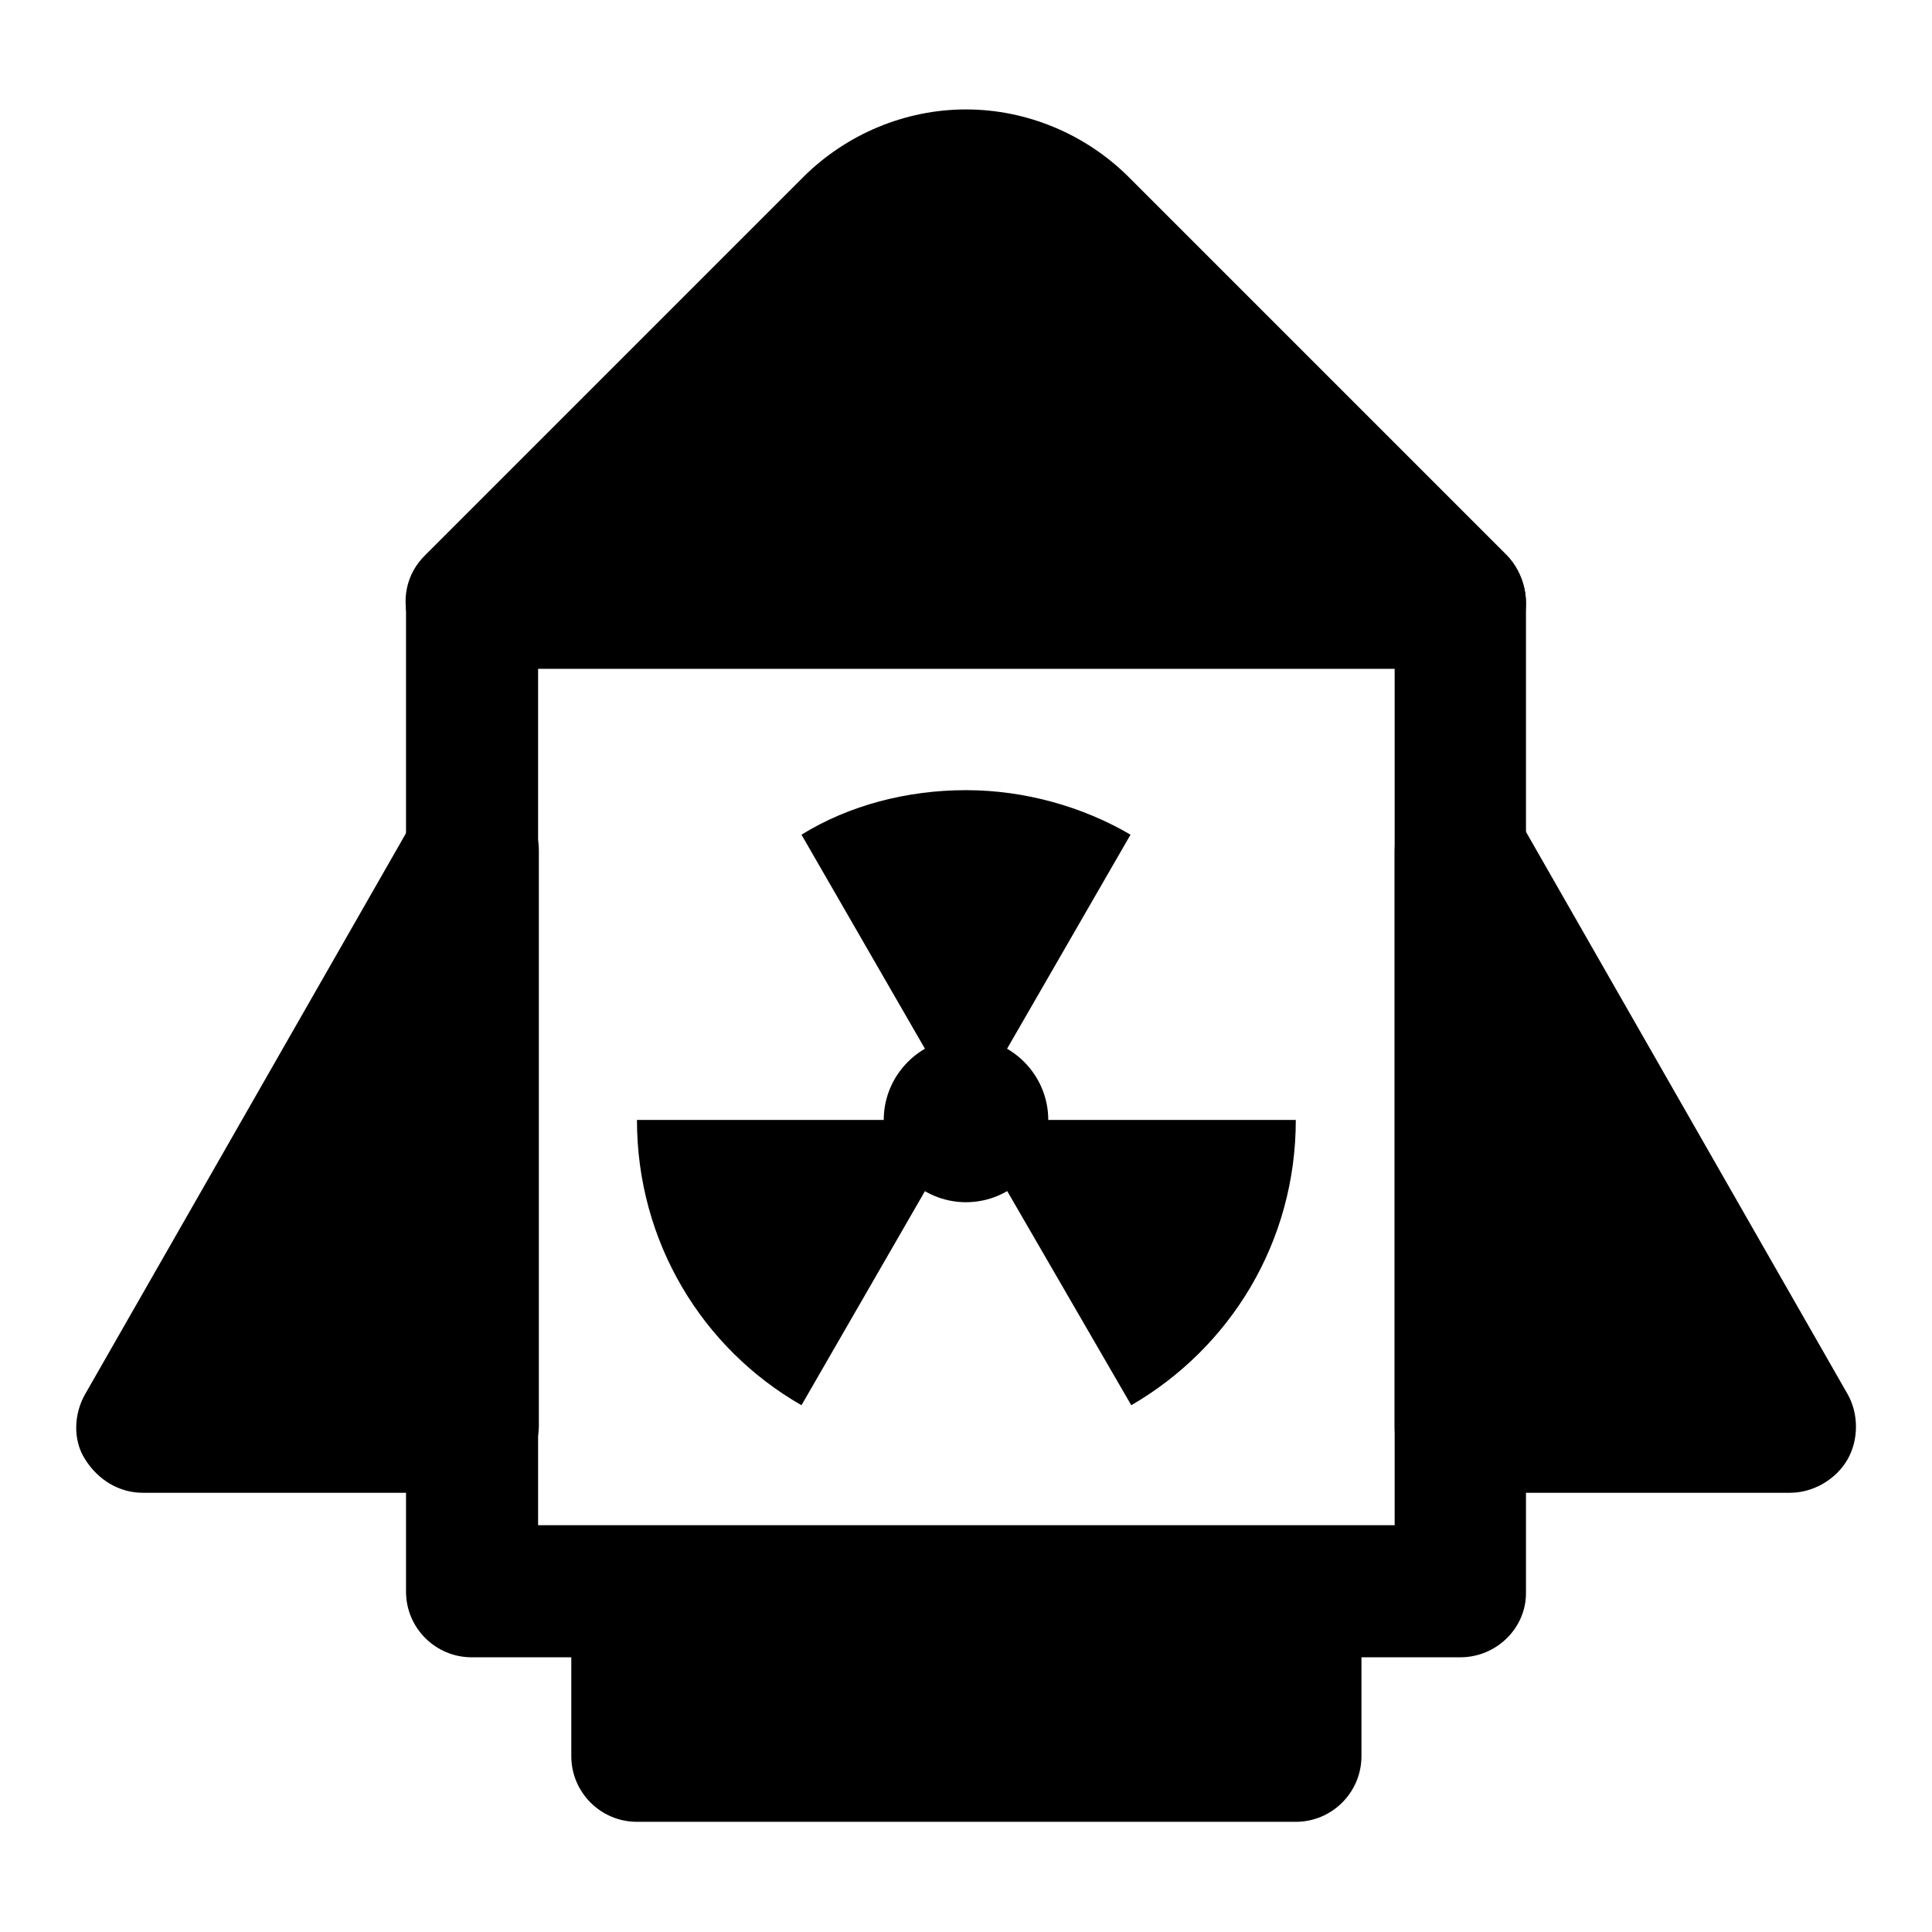 <?xml version="1.0" encoding="utf-8"?>
<!-- Svg Vector Icons : http://www.onlinewebfonts.com/icon -->
<!DOCTYPE svg PUBLIC "-//W3C//DTD SVG 1.1//EN" "http://www.w3.org/Graphics/SVG/1.1/DTD/svg11.dtd">
<svg version="1.1" xmlns="http://www.w3.org/2000/svg" xmlns:xlink="http://www.w3.org/1999/xlink" x="0px" y="0px" viewBox="0 0 256 256" enable-background="new 0 0 256 256" xml:space="preserve">
<g> <path fill="#000000" d="M193.5,189v-76.4l43.7,76.4H193.5z"/> <path fill="#000000" d="M237.2,197.8h-43.7c-4.8,0-8.7-3.9-8.7-8.7v-76.4c0-3.9,2.6-7.4,6.5-8.5c3.9-1.1,7.9,0.7,9.8,4.1l43.7,76.4 c1.5,2.6,1.5,6.1,0,8.7C243.3,196,240.3,197.8,237.2,197.8L237.2,197.8z M202.3,180.3h19.9l-19.9-34.7V180.3z"/> <path fill="#000000" d="M193.5,219.6h-131c-4.8,0-8.7-3.9-8.7-8.7v-131c0-4.8,3.9-8.7,8.7-8.7h131c4.8,0,8.7,3.9,8.7,8.7v131 C202.3,215.7,198.3,219.6,193.5,219.6L193.5,219.6z M71.3,202.1h113.5V88.6H71.3V202.1z"/> <path fill="#000000" d="M112.5,29.9l-50,50h131l-50-50C135,21.3,121.1,21.3,112.5,29.9z"/> <path fill="#000000" d="M193.5,88.6h-131c-3.5,0-6.8-2.2-8.1-5.5c-1.3-3.3-0.7-7,2-9.6l50-50c5.7-5.7,13.5-9,21.6-9 s15.9,3.3,21.6,9l50,50c2.4,2.4,3.3,6.3,2,9.6C200.3,86.6,197,88.6,193.5,88.6L193.5,88.6z M83.7,71.1h88.9L137.2,36 c-2.4-2.4-5.7-3.9-9.2-3.9c-3.5,0-6.8,1.3-9.2,3.9L83.7,71.1z"/> <path fill="#000000" d="M84.4,210.9h87.3v21.8H84.4V210.9z"/> <path fill="#000000" d="M171.7,241.4H84.4c-4.8,0-8.7-3.9-8.7-8.7v-21.8c0-4.8,3.9-8.7,8.7-8.7h87.3c4.8,0,8.7,3.9,8.7,8.7v21.8 C180.4,237.5,176.5,241.4,171.7,241.4z M93.1,224H163v-4.4H93.1V224z"/> <path fill="#000000" d="M62.5,112.6L18.9,189h43.7V112.6z"/> <path fill="#000000" d="M62.5,197.8H18.9c-3.1,0-5.9-1.7-7.6-4.4c-1.7-2.6-1.5-6.1,0-8.7l43.7-76.4c2-3.5,5.9-5,9.8-4.1 c3.9,1.1,6.6,4.6,6.6,8.5V189C71.3,193.8,67.3,197.8,62.5,197.8z M33.9,180.3h19.9v-34.7L33.9,180.3z"/> <path fill="#000000" d="M84.4,148.4c0,16.2,8.7,30.3,21.8,37.8l21.8-37.8H84.4z M149.9,186.2c13.1-7.6,21.8-21.6,21.8-37.8H128 L149.9,186.2z M106.2,110.6l21.8,37.8l21.8-37.8c-6.3-3.7-14-5.9-21.8-5.9C120.2,104.7,112.5,106.7,106.2,110.6z"/> <path fill="#000000" d="M117.1,148.4c0,6,4.9,10.9,10.9,10.9c6,0,10.9-4.9,10.9-10.9l0,0c0-6-4.9-10.9-10.9-10.9 C122,137.5,117.1,142.4,117.1,148.4C117.1,148.4,117.1,148.4,117.1,148.4z"/></g>
</svg>